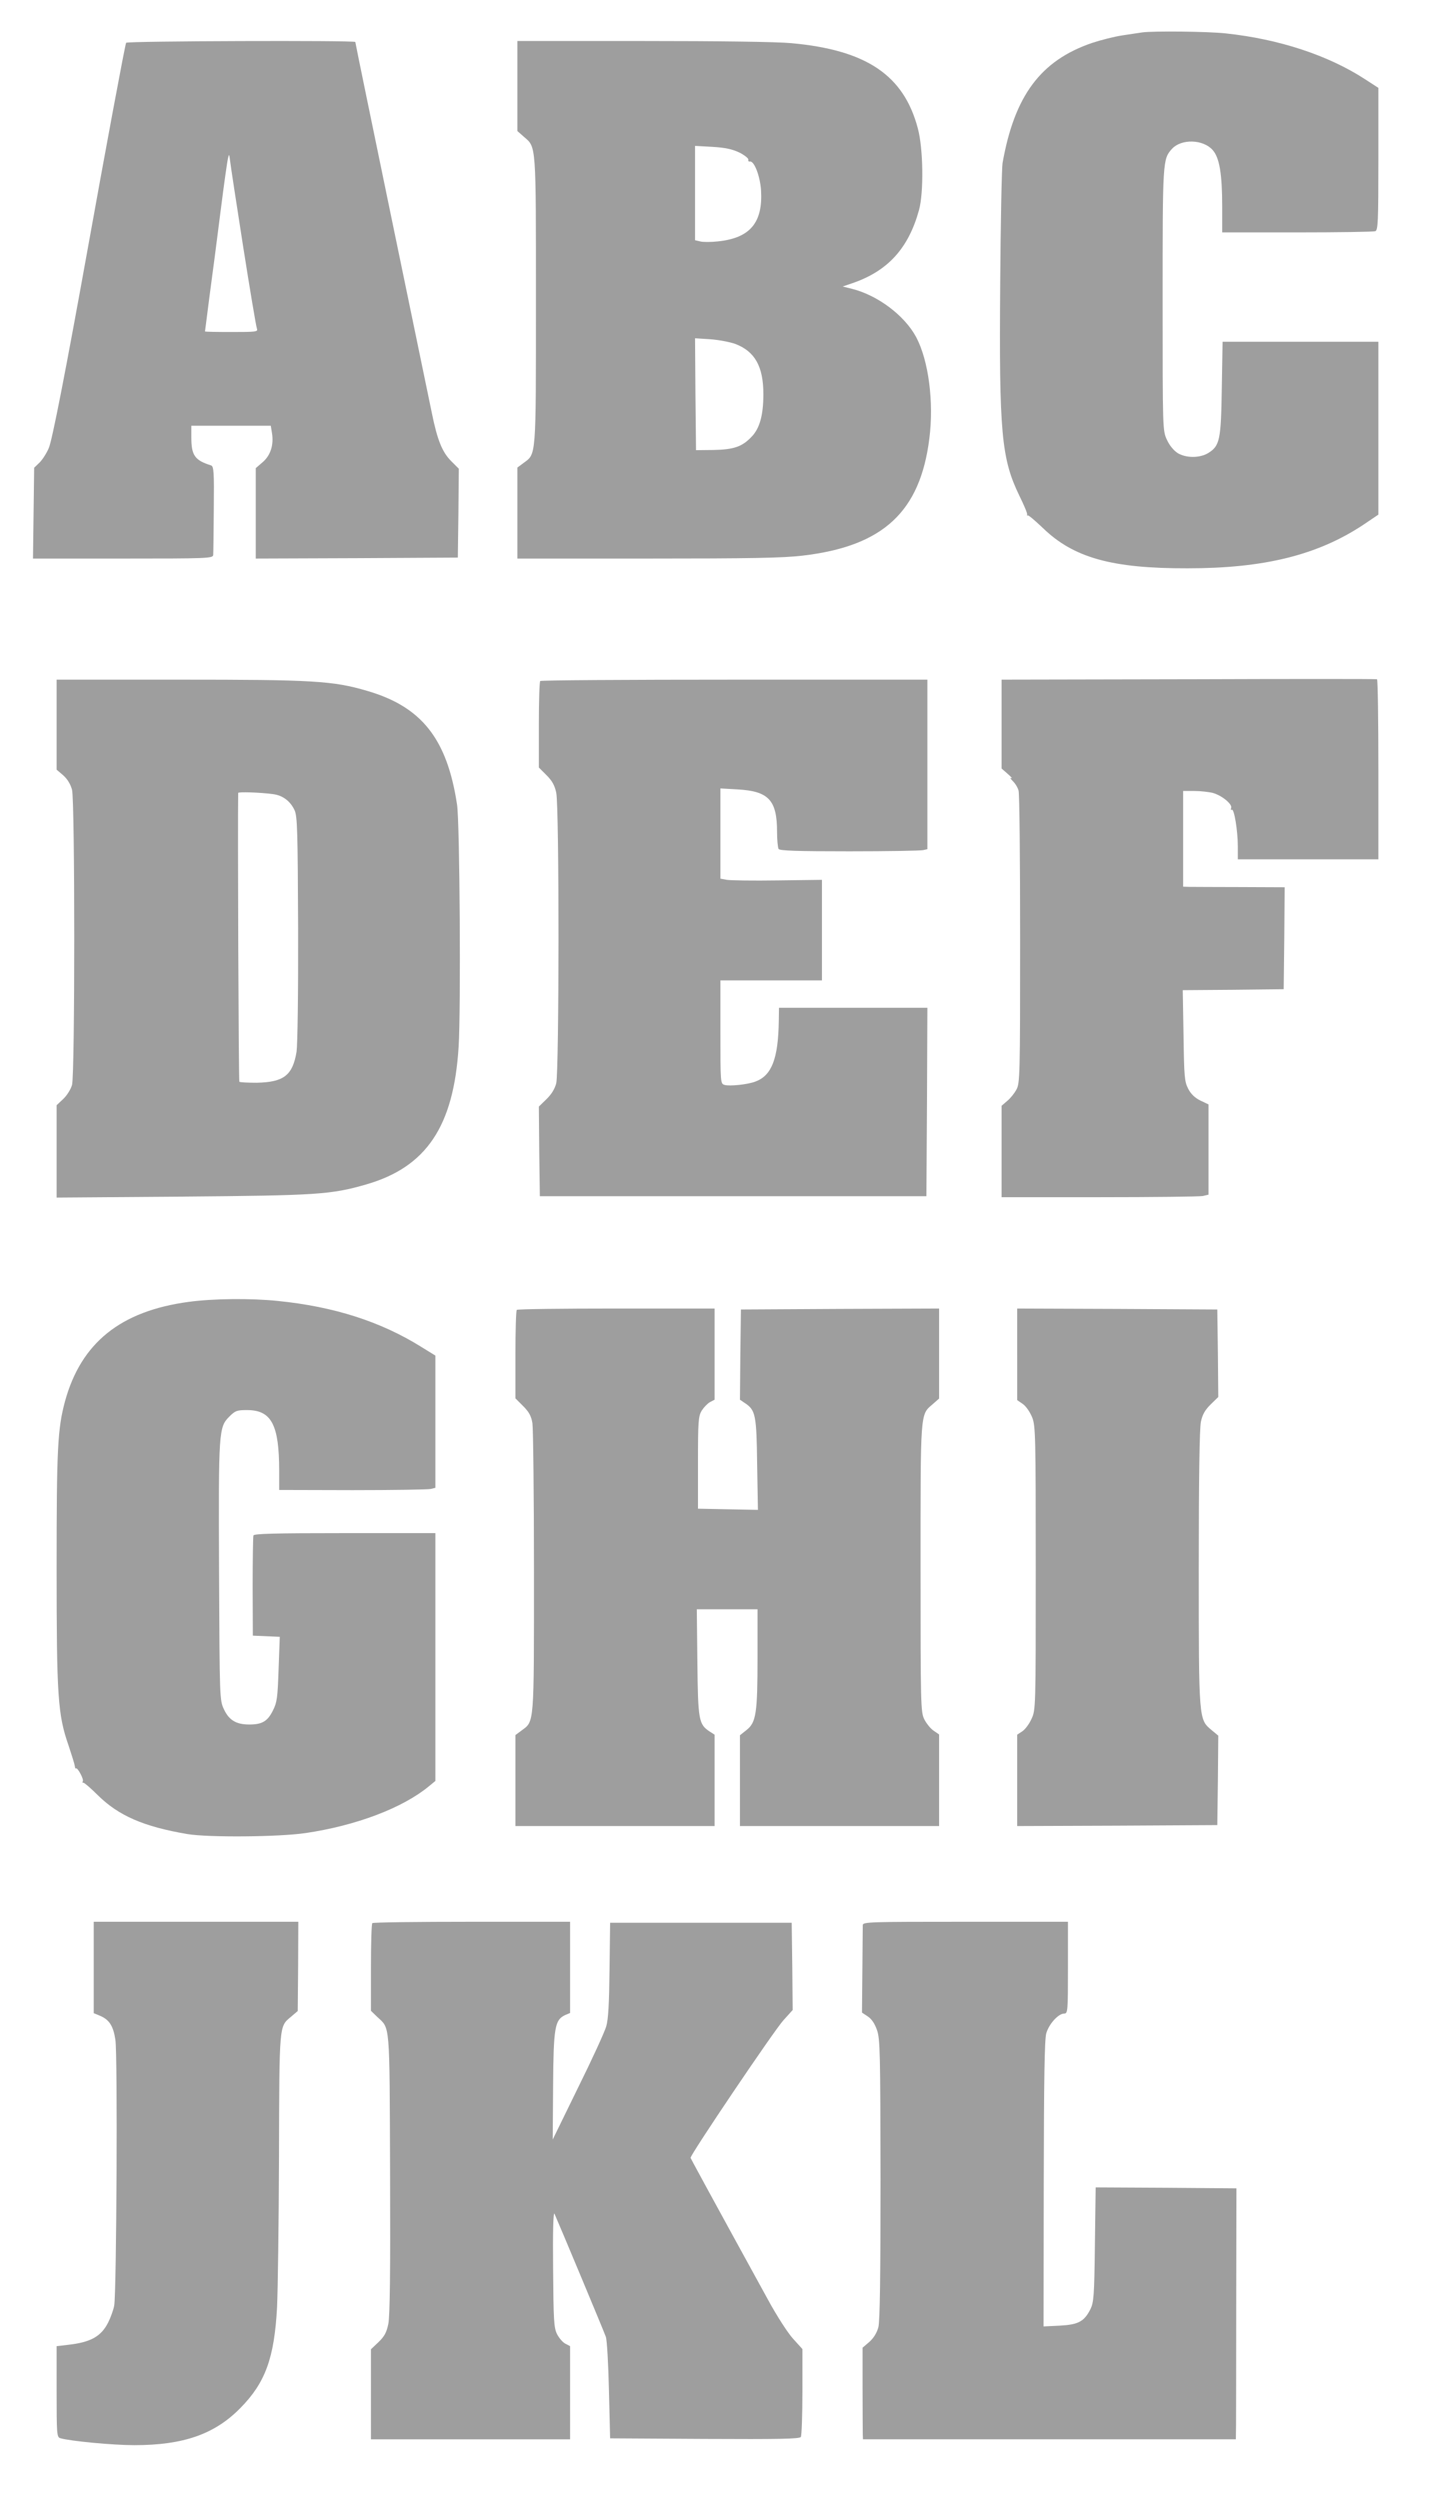 <?xml version="1.0" standalone="no"?>
<!DOCTYPE svg PUBLIC "-//W3C//DTD SVG 20010904//EN"
 "http://www.w3.org/TR/2001/REC-SVG-20010904/DTD/svg10.dtd">
<svg version="1.0" xmlns="http://www.w3.org/2000/svg"
 width="735pt" height="1280pt" viewBox="0 0 735 1280"
 preserveAspectRatio="xMidYMid meet">
<g transform="translate(0,1280) scale(0.1,-0.1)"
fill="#9e9e9e" stroke="none">
<path d="M5850 12634 c-14 -2 -59 -9 -100 -15 -41 -6 -112 -24 -157 -39 -263
-90 -397 -270 -458 -615 -4 -22 -10 -301 -12 -620 -6 -762 6 -894 99 -1085 23
-47 41 -89 39 -95 -1 -5 0 -7 3 -4 3 3 38 -27 78 -65 157 -152 353 -207 741
-206 393 0 666 68 900 223 l77 52 0 442 0 443 -399 0 -399 0 -4 -237 c-4 -266
-10 -296 -70 -333 -43 -26 -113 -26 -156 0 -20 13 -42 39 -55 68 -22 47 -22
49 -22 717 0 713 0 720 48 773 48 52 159 49 208 -6 35 -39 49 -122 49 -290 l0
-132 384 0 c211 0 391 3 400 6 14 5 16 47 16 370 l0 364 -71 46 c-187 121
-438 204 -711 233 -90 10 -371 13 -428 5z"/>
<path d="M646 12581 c-5 -7 -108 -561 -196 -1051 -112 -622 -183 -986 -200
-1024 -11 -26 -32 -59 -47 -74 l-28 -27 -3 -232 -3 -233 460 0 c432 0 461 1
463 18 1 9 2 115 3 235 2 192 0 219 -14 224 -83 26 -101 51 -101 143 l0 60
204 0 203 0 6 -37 c10 -61 -7 -114 -47 -149 l-36 -31 0 -232 0 -231 518 2 517
3 3 227 2 228 -39 39 c-46 46 -71 108 -99 246 -76 367 -159 768 -206 995 -96
464 -186 900 -186 905 0 9 -1169 5 -1174 -4z m599 -1041 c35 -223 67 -413 71
-423 6 -16 -5 -17 -130 -17 -75 0 -136 1 -136 3 0 1 11 85 24 187 14 102 39
295 56 430 17 135 34 256 38 270 5 23 6 22 10 -10 2 -19 32 -217 67 -440z"/>
<path d="M2650 12360 l0 -231 34 -30 c63 -54 61 -32 61 -839 0 -813 2 -782
-64 -831 l-31 -23 0 -233 0 -233 668 0 c524 0 694 3 793 15 412 48 602 224
649 599 24 187 -4 400 -67 519 -59 111 -197 215 -329 248 l-48 12 50 17 c181
62 287 178 341 374 25 91 22 315 -6 419 -72 272 -263 401 -648 436 -73 7 -375
11 -762 11 l-641 0 0 -230z m1137 -341 c26 -13 47 -30 46 -36 -2 -7 2 -12 8
-10 22 4 52 -74 57 -147 10 -166 -56 -245 -221 -262 -36 -4 -77 -4 -91 0 l-26
6 0 242 0 241 90 -5 c66 -4 101 -12 137 -29z m-21 -980 c100 -38 144 -115 144
-257 0 -108 -19 -177 -62 -220 -48 -50 -91 -64 -193 -66 l-90 -1 -3 286 -2
287 77 -5 c43 -3 101 -14 129 -24z"/>
<path d="M6088 9322 l-958 -2 0 -228 0 -227 32 -28 c18 -16 26 -25 18 -21 -8
4 -5 -3 7 -15 13 -12 26 -34 30 -49 5 -15 8 -358 8 -762 0 -697 -1 -737 -19
-769 -10 -19 -31 -45 -47 -58 l-29 -25 0 -234 0 -234 500 0 c275 0 513 3 530
6 l30 7 0 231 0 231 -42 20 c-28 14 -48 33 -62 60 -19 37 -21 60 -24 272 l-4
233 259 2 258 3 3 261 2 261 -227 1 c-126 0 -243 1 -260 1 l-33 1 0 245 0 245
58 0 c31 0 74 -5 94 -10 47 -13 101 -58 94 -77 -3 -8 -2 -12 3 -9 12 8 31
-106 31 -187 l0 -67 360 0 360 0 0 459 c0 253 -3 461 -7 463 -5 2 -439 2 -965
0z"/>
<path d="M290 9090 l0 -231 34 -29 c22 -20 37 -45 45 -74 15 -62 15 -1455 0
-1511 -6 -22 -26 -54 -45 -72 l-34 -32 0 -236 0 -237 643 5 c693 6 762 10 945
63 306 89 446 297 471 704 12 188 6 1150 -8 1240 -51 338 -182 502 -462 583
-174 51 -276 57 -960 57 l-629 0 0 -230z m1107 -356 c51 -6 90 -36 112 -83 14
-32 16 -106 18 -606 1 -333 -3 -595 -8 -630 -20 -121 -65 -156 -204 -159 -46
0 -86 2 -89 5 -4 4 -9 1333 -6 1479 0 6 110 3 177 -6z"/>
<path d="M2767 9313 c-4 -3 -7 -105 -7 -225 l0 -218 39 -39 c29 -29 42 -52 50
-90 16 -74 15 -1425 0 -1488 -8 -30 -25 -57 -51 -82 l-38 -37 2 -230 3 -229
990 0 990 0 3 483 2 482 -380 0 -380 0 -1 -67 c-3 -194 -36 -280 -120 -311
-38 -15 -134 -25 -158 -17 -21 6 -21 11 -21 271 l0 264 260 0 260 0 0 258 0
257 -227 -3 c-126 -2 -243 0 -260 3 l-33 6 0 231 0 231 88 -5 c159 -9 202 -55
202 -217 0 -42 4 -81 8 -88 6 -9 94 -12 362 -12 195 0 365 3 378 6 l22 5 0
434 0 434 -988 0 c-544 0 -992 -3 -995 -7z"/>
<path d="M966 6134 c-349 -47 -551 -210 -633 -509 -38 -141 -43 -243 -43 -851
0 -661 6 -753 61 -911 16 -48 31 -96 32 -105 1 -9 3 -15 6 -13 7 8 42 -56 35
-66 -3 -5 -2 -8 3 -7 4 1 37 -27 73 -63 107 -106 236 -162 460 -200 108 -18
467 -15 604 5 259 38 497 128 632 239 l34 28 0 635 0 634 -464 0 c-362 0 -465
-3 -468 -12 -2 -7 -4 -125 -4 -263 l1 -250 69 -3 69 -3 -6 -165 c-5 -146 -8
-171 -29 -212 -27 -55 -55 -72 -121 -72 -67 0 -104 22 -130 78 -22 46 -22 55
-25 701 -3 725 -2 743 53 798 30 30 39 33 90 33 125 0 165 -74 165 -312 l0
-97 376 -1 c207 0 387 3 400 6 l24 6 0 338 0 339 -73 45 c-207 129 -446 206
-736 235 -136 14 -332 12 -455 -5z"/>
<path d="M2647 6093 c-4 -3 -7 -107 -7 -230 l0 -223 39 -39 c30 -30 42 -51 48
-88 4 -26 8 -370 8 -763 0 -791 2 -762 -64 -811 l-31 -23 0 -233 0 -233 510 0
510 0 0 234 0 234 -25 16 c-56 37 -60 57 -63 354 l-3 272 155 0 156 0 0 -245
c0 -287 -7 -334 -56 -373 l-34 -27 0 -232 0 -233 510 0 510 0 0 234 0 235 -29
20 c-16 11 -37 38 -47 58 -18 36 -19 75 -19 773 0 807 -2 785 61 839 l34 30 0
231 0 230 -507 -2 -508 -3 -3 -231 -2 -231 25 -17 c55 -36 60 -61 63 -314 l4
-233 -154 3 -153 3 0 235 c0 214 2 238 19 267 11 17 30 37 43 44 l23 12 0 234
0 233 -503 0 c-277 0 -507 -3 -510 -7z"/>
<path d="M5210 5866 l0 -235 29 -20 c17 -12 37 -42 48 -69 17 -44 18 -94 18
-772 0 -721 0 -725 -22 -772 -11 -25 -33 -54 -47 -63 l-26 -17 0 -234 0 -234
513 2 512 3 3 229 2 229 -35 29 c-65 55 -65 48 -65 829 0 468 4 715 11 749 8
38 21 60 50 89 l39 38 -2 224 -3 224 -512 3 -513 2 0 -234z"/>
<path d="M480 2726 l0 -234 29 -12 c50 -20 71 -52 82 -124 12 -75 6 -1293 -6
-1361 -4 -22 -18 -61 -31 -87 -36 -71 -89 -101 -204 -114 l-60 -7 0 -233 c0
-213 1 -233 18 -238 49 -15 269 -36 380 -36 251 0 411 56 542 189 129 130 175
257 189 516 4 83 9 431 10 773 2 684 0 664 62 716 l34 29 2 228 1 229 -524 0
-524 0 0 -234z"/>
<path d="M1907 2953 c-4 -3 -7 -106 -7 -228 l0 -221 31 -30 c68 -64 64 -15 67
-803 2 -511 -1 -730 -9 -770 -9 -44 -20 -64 -50 -93 l-39 -37 0 -231 0 -230
510 0 510 0 0 238 0 239 -25 13 c-13 7 -32 29 -42 49 -16 32 -18 70 -20 336
-2 186 1 292 7 280 25 -56 254 -604 263 -630 6 -16 13 -140 16 -275 l6 -245
484 -3 c381 -2 486 0 493 10 4 7 8 111 8 232 l0 218 -47 52 c-27 29 -85 119
-130 202 -305 555 -394 720 -396 725 -4 12 429 654 476 705 l47 52 -2 224 -3
223 -465 0 -465 0 -3 -240 c-2 -175 -6 -254 -17 -291 -8 -28 -73 -170 -145
-315 l-129 -264 2 275 c2 301 9 337 61 362 l26 11 0 234 0 233 -503 0 c-277 0
-507 -3 -510 -7z"/>
<path d="M4419 2943 c0 -10 -1 -115 -2 -233 l-2 -215 30 -20 c20 -13 36 -38
47 -70 16 -45 17 -118 18 -763 0 -494 -3 -727 -11 -758 -8 -29 -23 -54 -46
-75 l-35 -30 0 -207 c0 -114 1 -219 1 -234 l1 -28 955 0 955 0 1 73 c0 39 1
328 1 642 l1 570 -360 3 -361 2 -4 -292 c-3 -266 -6 -297 -23 -332 -32 -63
-62 -79 -157 -84 l-83 -4 1 728 c1 544 4 740 13 773 14 48 62 101 92 101 18 0
19 11 19 235 l0 235 -525 0 c-493 0 -525 -1 -526 -17z"/>
</g>
</svg>
